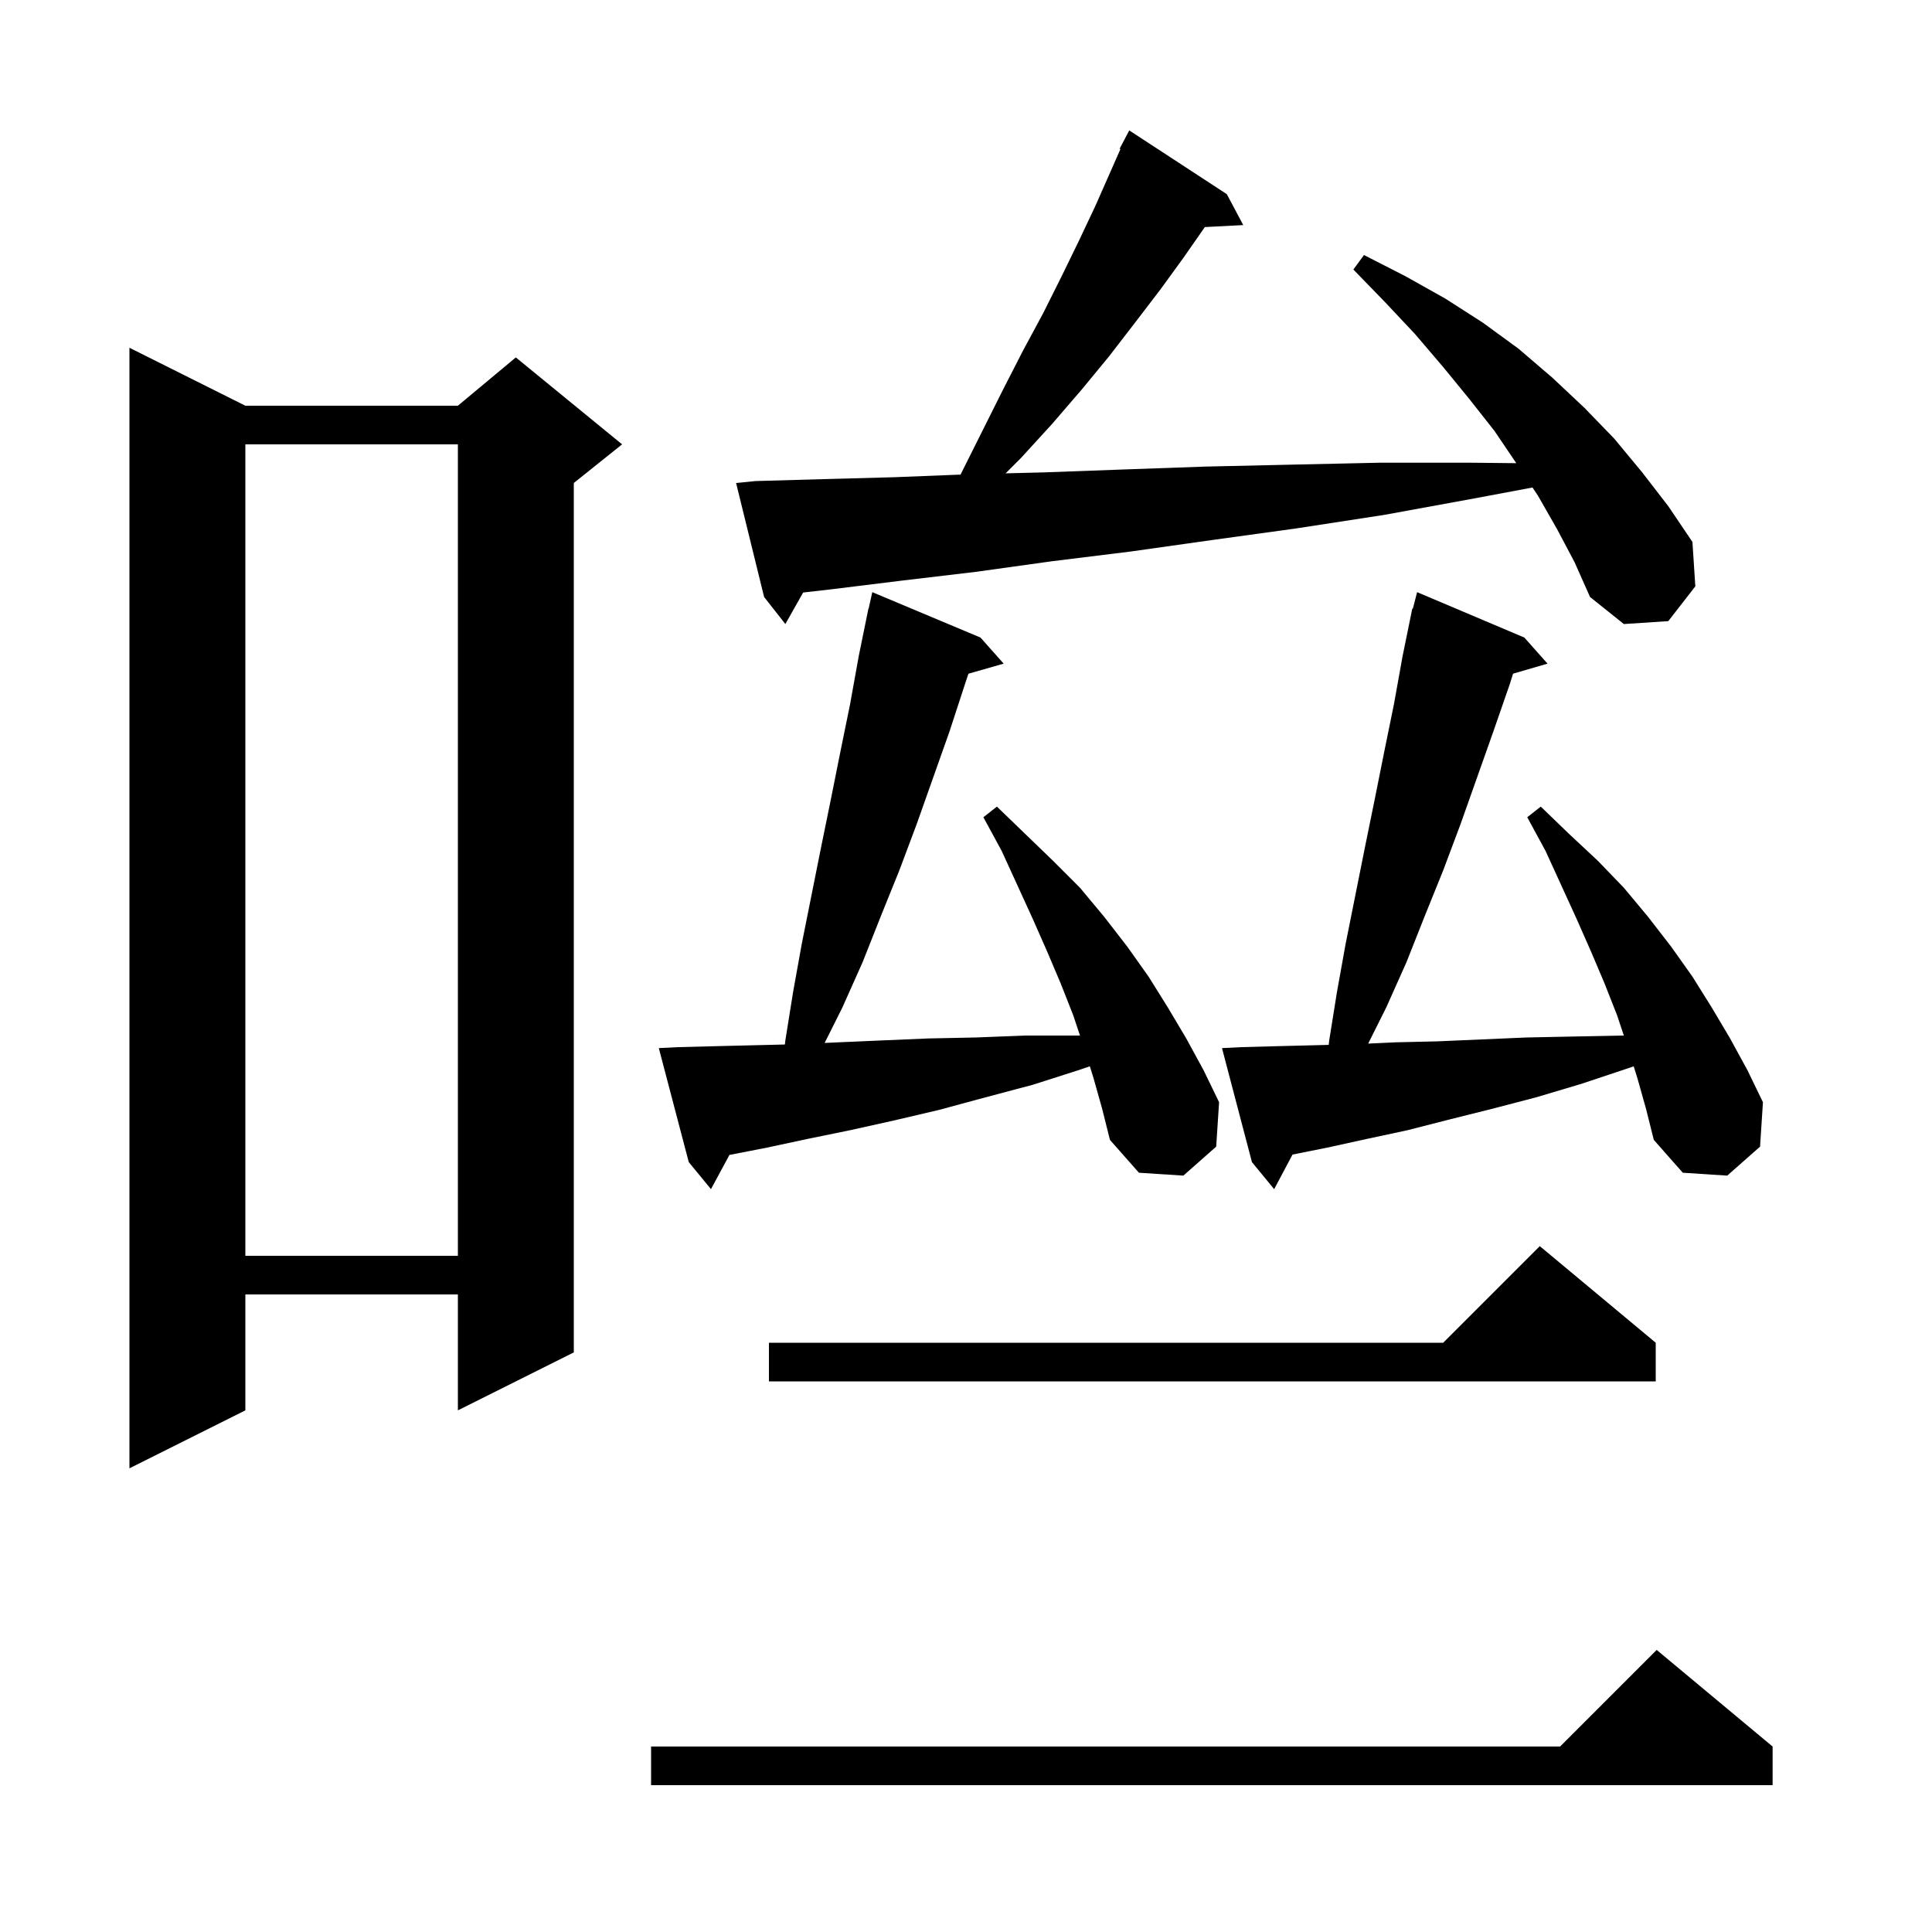 <svg xmlns="http://www.w3.org/2000/svg" xmlns:xlink="http://www.w3.org/1999/xlink" version="1.1" baseProfile="full" viewBox="0 0 200 200" width="200" height="200"><g fill="currentColor"><path d="M 183.5 180.8 L 183.5 184.8 L 67.4 184.8 L 67.4 180.8 L 161.5 180.8 L 171.5 170.8 Z M 25.4 42.0 L 47.4 42.0 L 53.4 37.0 L 64.4 46.0 L 59.4 50.0 L 59.4 140.0 L 47.4 146.0 L 47.4 134.0 L 25.4 134.0 L 25.4 146.0 L 13.4 152.0 L 13.4 36.0 Z M 171.4 139.0 L 171.4 143.0 L 79.6 143.0 L 79.6 139.0 L 149.4 139.0 L 159.4 129.0 Z M 25.4 46.0 L 25.4 130.0 L 47.4 130.0 L 47.4 46.0 Z M 169.5 111.6 L 169.12 110.385 L 168.5 110.6 L 163.7 112.2 L 159.0 113.6 L 154.4 114.8 L 150.0 115.9 L 145.7 117.0 L 141.5 117.9 L 137.4 118.8 L 133.802 119.52 L 131.9 123.1 L 129.6 120.3 L 126.5 108.5 L 128.5 108.4 L 132.2 108.3 L 137.546 108.166 L 137.6 107.7 L 138.4 102.7 L 139.3 97.7 L 141.3 87.7 L 142.3 82.8 L 143.3 77.8 L 144.3 72.9 L 145.2 67.9 L 146.2 63.0 L 146.256 63.014 L 146.7 61.3 L 157.8 66.0 L 160.2 68.7 L 156.632 69.738 L 156.3 70.8 L 154.6 75.7 L 151.2 85.3 L 149.4 90.1 L 147.5 94.8 L 145.6 99.6 L 143.5 104.3 L 141.633 108.033 L 144.5 107.9 L 148.8 107.8 L 158.0 107.4 L 162.9 107.3 L 167.9 107.2 L 168.1 107.2 L 167.4 105.1 L 166.1 101.8 L 164.7 98.5 L 163.2 95.1 L 160.0 88.1 L 158.1 84.6 L 159.5 83.5 L 162.4 86.3 L 165.4 89.1 L 168.1 91.9 L 170.6 94.9 L 173.0 98.0 L 175.2 101.1 L 177.2 104.3 L 179.1 107.5 L 180.9 110.8 L 182.5 114.1 L 182.2 118.7 L 178.8 121.7 L 174.2 121.4 L 171.2 118.0 L 170.4 114.8 Z M 113.2 111.6 L 112.819 110.382 L 111.9 110.7 L 106.9 112.3 L 102.0 113.6 L 97.2 114.9 L 92.5 116.0 L 88.0 117.0 L 83.6 117.9 L 79.4 118.8 L 75.511 119.559 L 73.6 123.1 L 71.3 120.3 L 68.2 108.5 L 70.2 108.4 L 74.1 108.3 L 78.2 108.2 L 81.251 108.127 L 81.3 107.7 L 82.1 102.7 L 83.0 97.7 L 85.0 87.7 L 86.0 82.8 L 87.0 77.8 L 88.0 72.9 L 88.9 67.9 L 89.9 63.0 L 89.921 63.005 L 90.3 61.3 L 101.5 66.0 L 103.9 68.7 L 100.253 69.742 L 99.9 70.8 L 98.3 75.7 L 94.9 85.3 L 93.1 90.1 L 91.2 94.8 L 89.3 99.6 L 87.2 104.3 L 85.367 107.965 L 86.8 107.9 L 91.4 107.7 L 96.1 107.5 L 101.0 107.4 L 106.1 107.2 L 111.8 107.2 L 111.1 105.1 L 109.8 101.8 L 108.4 98.5 L 106.9 95.1 L 103.7 88.1 L 101.8 84.6 L 103.2 83.5 L 109.0 89.1 L 111.8 91.9 L 114.3 94.9 L 116.7 98.0 L 118.9 101.1 L 120.9 104.3 L 122.8 107.5 L 124.6 110.8 L 126.2 114.1 L 125.9 118.7 L 122.5 121.7 L 117.9 121.4 L 114.9 118.0 L 114.1 114.8 Z M 161.2 54.8 L 159.2 51.3 L 158.644 50.467 L 152.6 51.6 L 143.3 53.3 L 134.2 54.7 L 125.5 55.9 L 117.0 57.1 L 108.9 58.1 L 101.0 59.2 L 93.4 60.1 L 86.1 61.0 L 83.141 61.338 L 81.3 64.6 L 79.1 61.8 L 76.2 50.0 L 78.2 49.8 L 85.2 49.6 L 92.6 49.4 L 99.432 49.13 L 99.5 49.0 L 103.8 40.4 L 105.9 36.3 L 108.0 32.4 L 109.9 28.6 L 111.7 24.9 L 113.4 21.3 L 115.987 15.437 L 115.9 15.4 L 116.9 13.5 L 127.0 20.1 L 128.7 23.3 L 124.726 23.506 L 122.5 26.7 L 120.1 30.0 L 117.5 33.4 L 114.8 36.9 L 112.0 40.3 L 108.9 43.9 L 105.7 47.4 L 104.099 49.001 L 108.1 48.9 L 116.3 48.6 L 124.8 48.3 L 133.7 48.1 L 142.8 47.9 L 152.3 47.9 L 156.965 47.948 L 154.7 44.6 L 152.1 41.3 L 149.4 38.0 L 146.5 34.6 L 143.4 31.3 L 140.1 27.9 L 141.2 26.4 L 145.5 28.6 L 149.6 30.9 L 153.5 33.4 L 157.2 36.1 L 160.7 39.1 L 164.0 42.2 L 167.1 45.4 L 170.0 48.9 L 172.7 52.4 L 175.2 56.1 L 175.5 60.7 L 172.7 64.3 L 168.1 64.6 L 164.6 61.8 L 163.0 58.2 Z "/></g></svg>